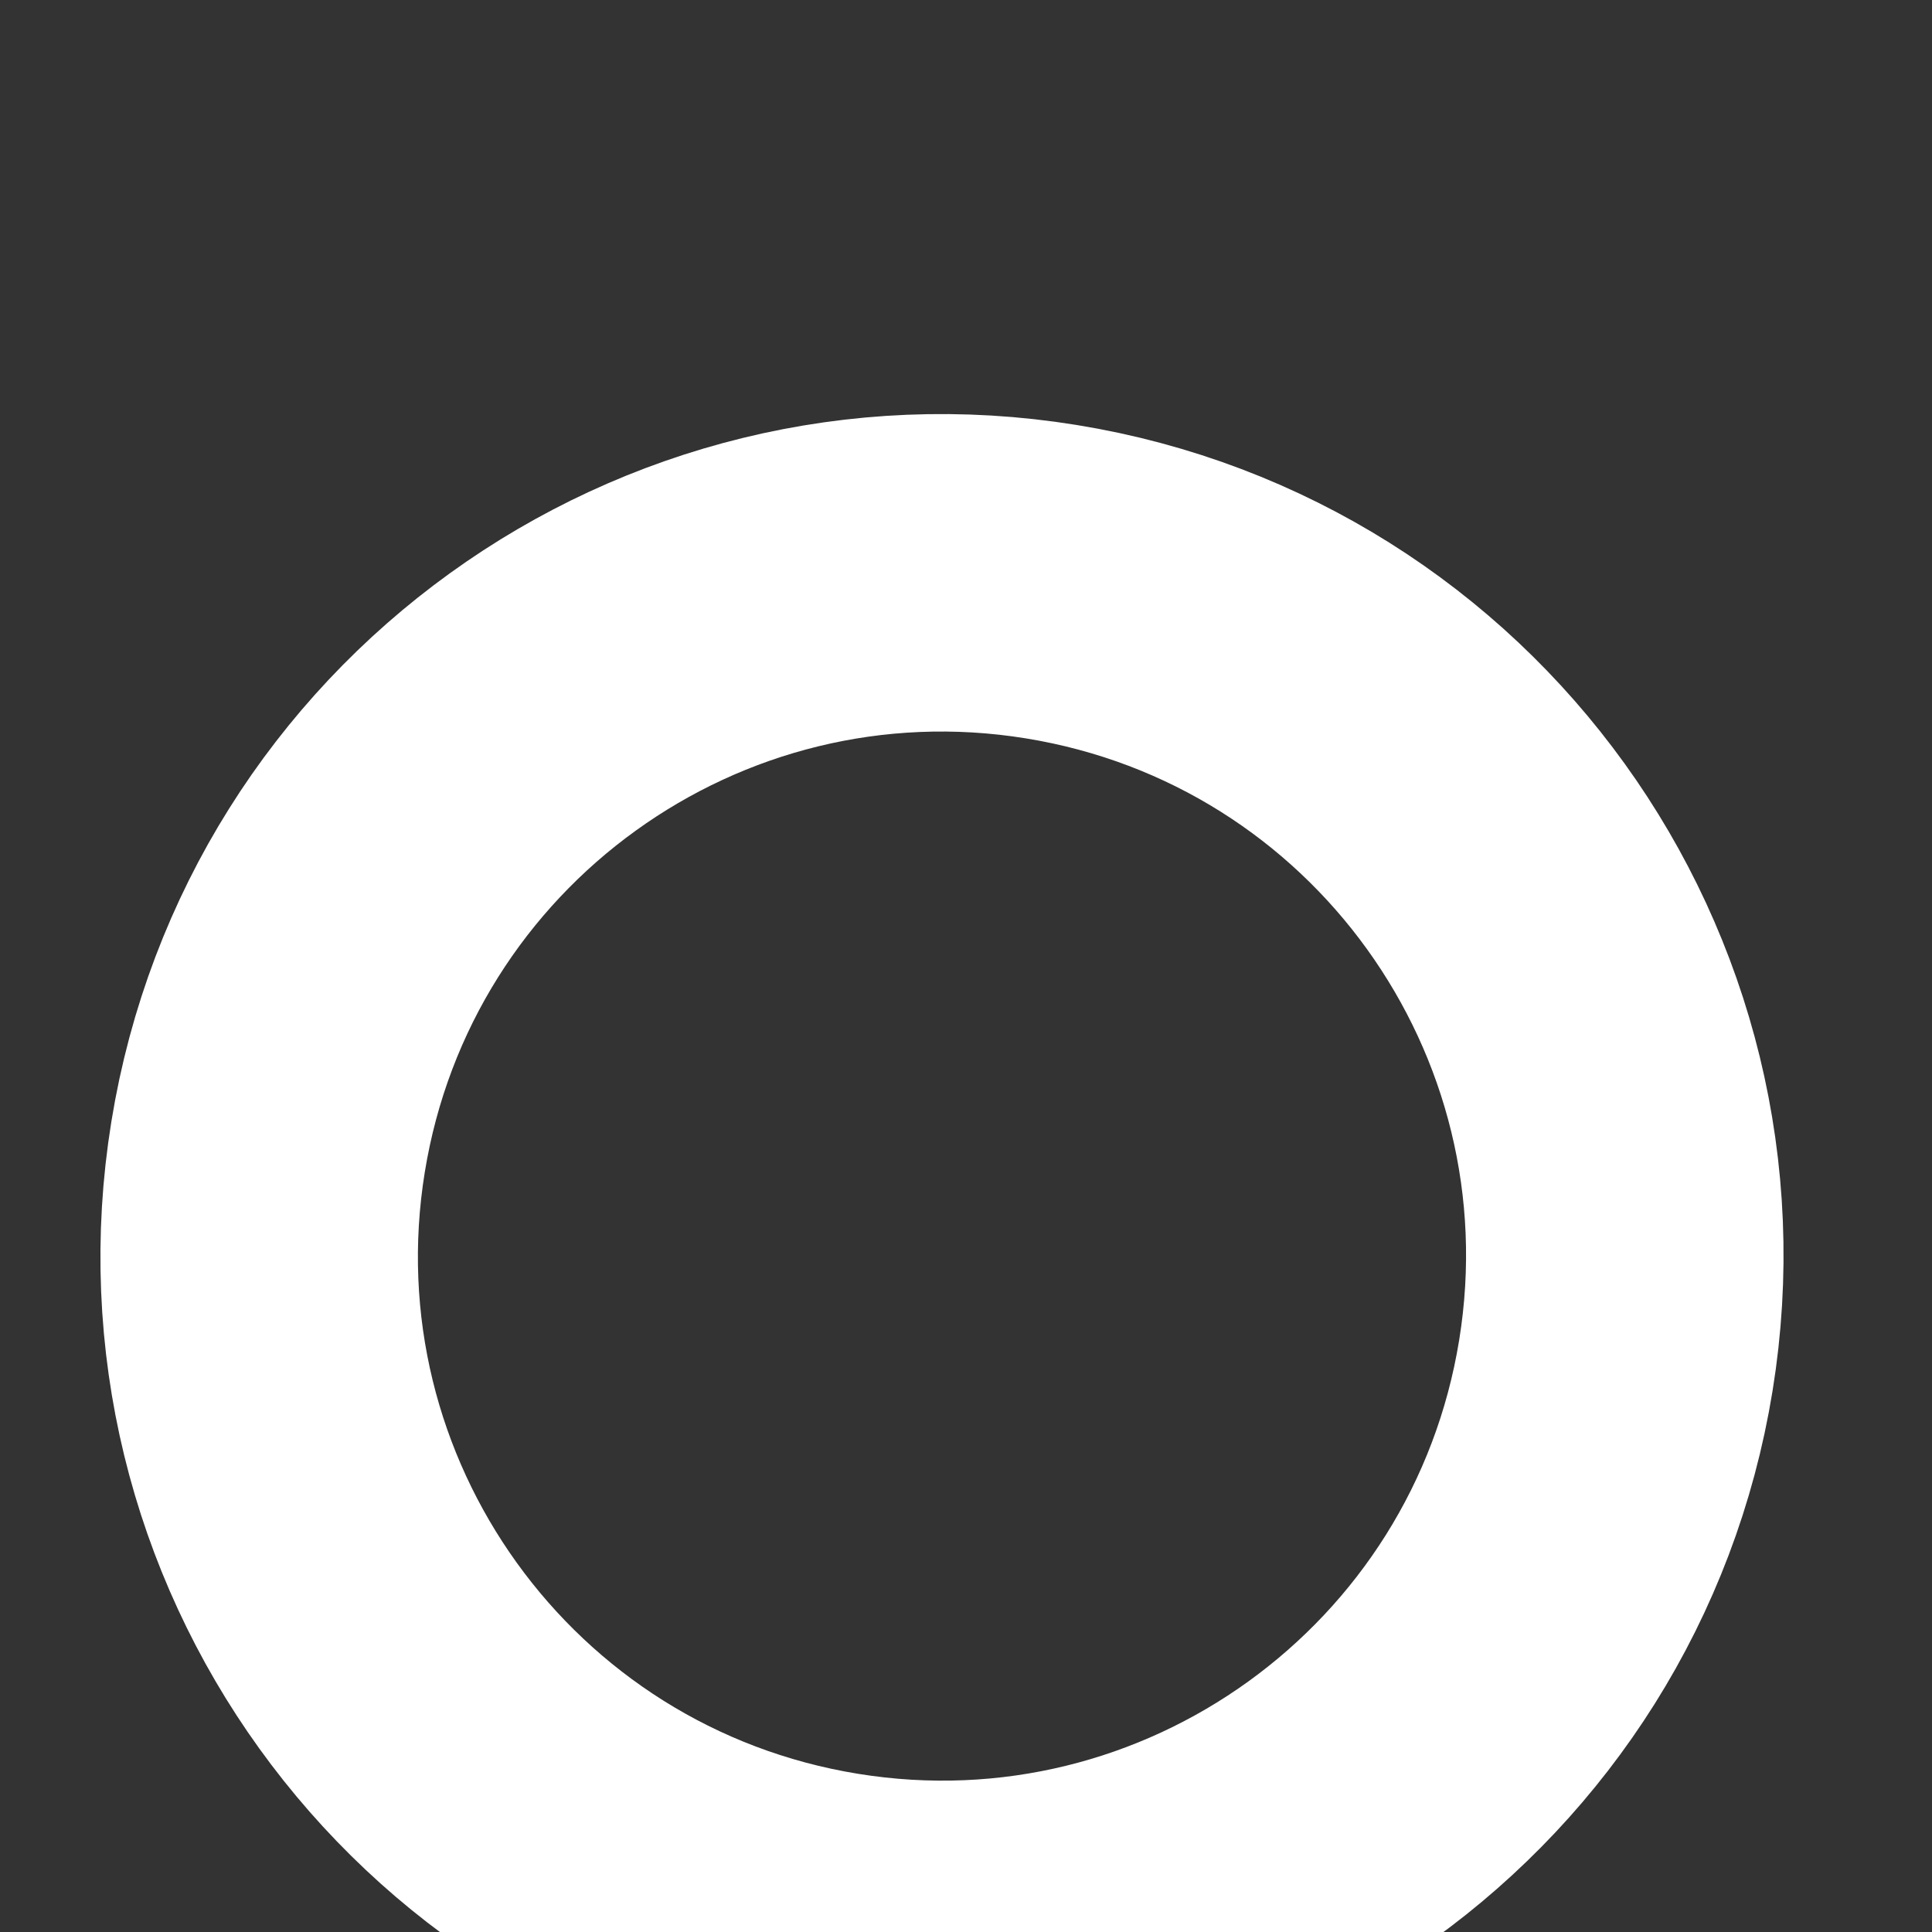 <?xml version="1.0" encoding="UTF-8"?>
<svg xmlns="http://www.w3.org/2000/svg" version="1.1" xmlns:xlink="http://www.w3.org/1999/xlink" xmlns:svgjs="http://svgjs.dev/svgjs" width="7.606" height="7.607" viewBox="26.292 29.85 7.606 7.607"><rect x="26.292" y="29.85" width="7.606" height="7.607" fill="#333333" stroke="none"/><g><g transform="matrix(0.16, -0.987, 0.987, 0.16, 26.917, 37.02)"><path d="M5.38,2.688c0,1.485 -1.204,2.688 -2.69,2.688c-1.486,0 -2.69,-1.204 -2.69,-2.688c0,-1.485 1.204,-2.688 2.69,-2.688c1.486,0 2.69,1.204 2.69,2.688z" transform="matrix(1,0,0,1,0,0)" fill-rule="nonzero" fill-opacity="0" stroke-miterlimit="28.96" stroke-linejoin="ROUND" stroke-linecap="ROUND" stroke-width="1.25" stroke="#ffffff"></path></g></g></svg>
